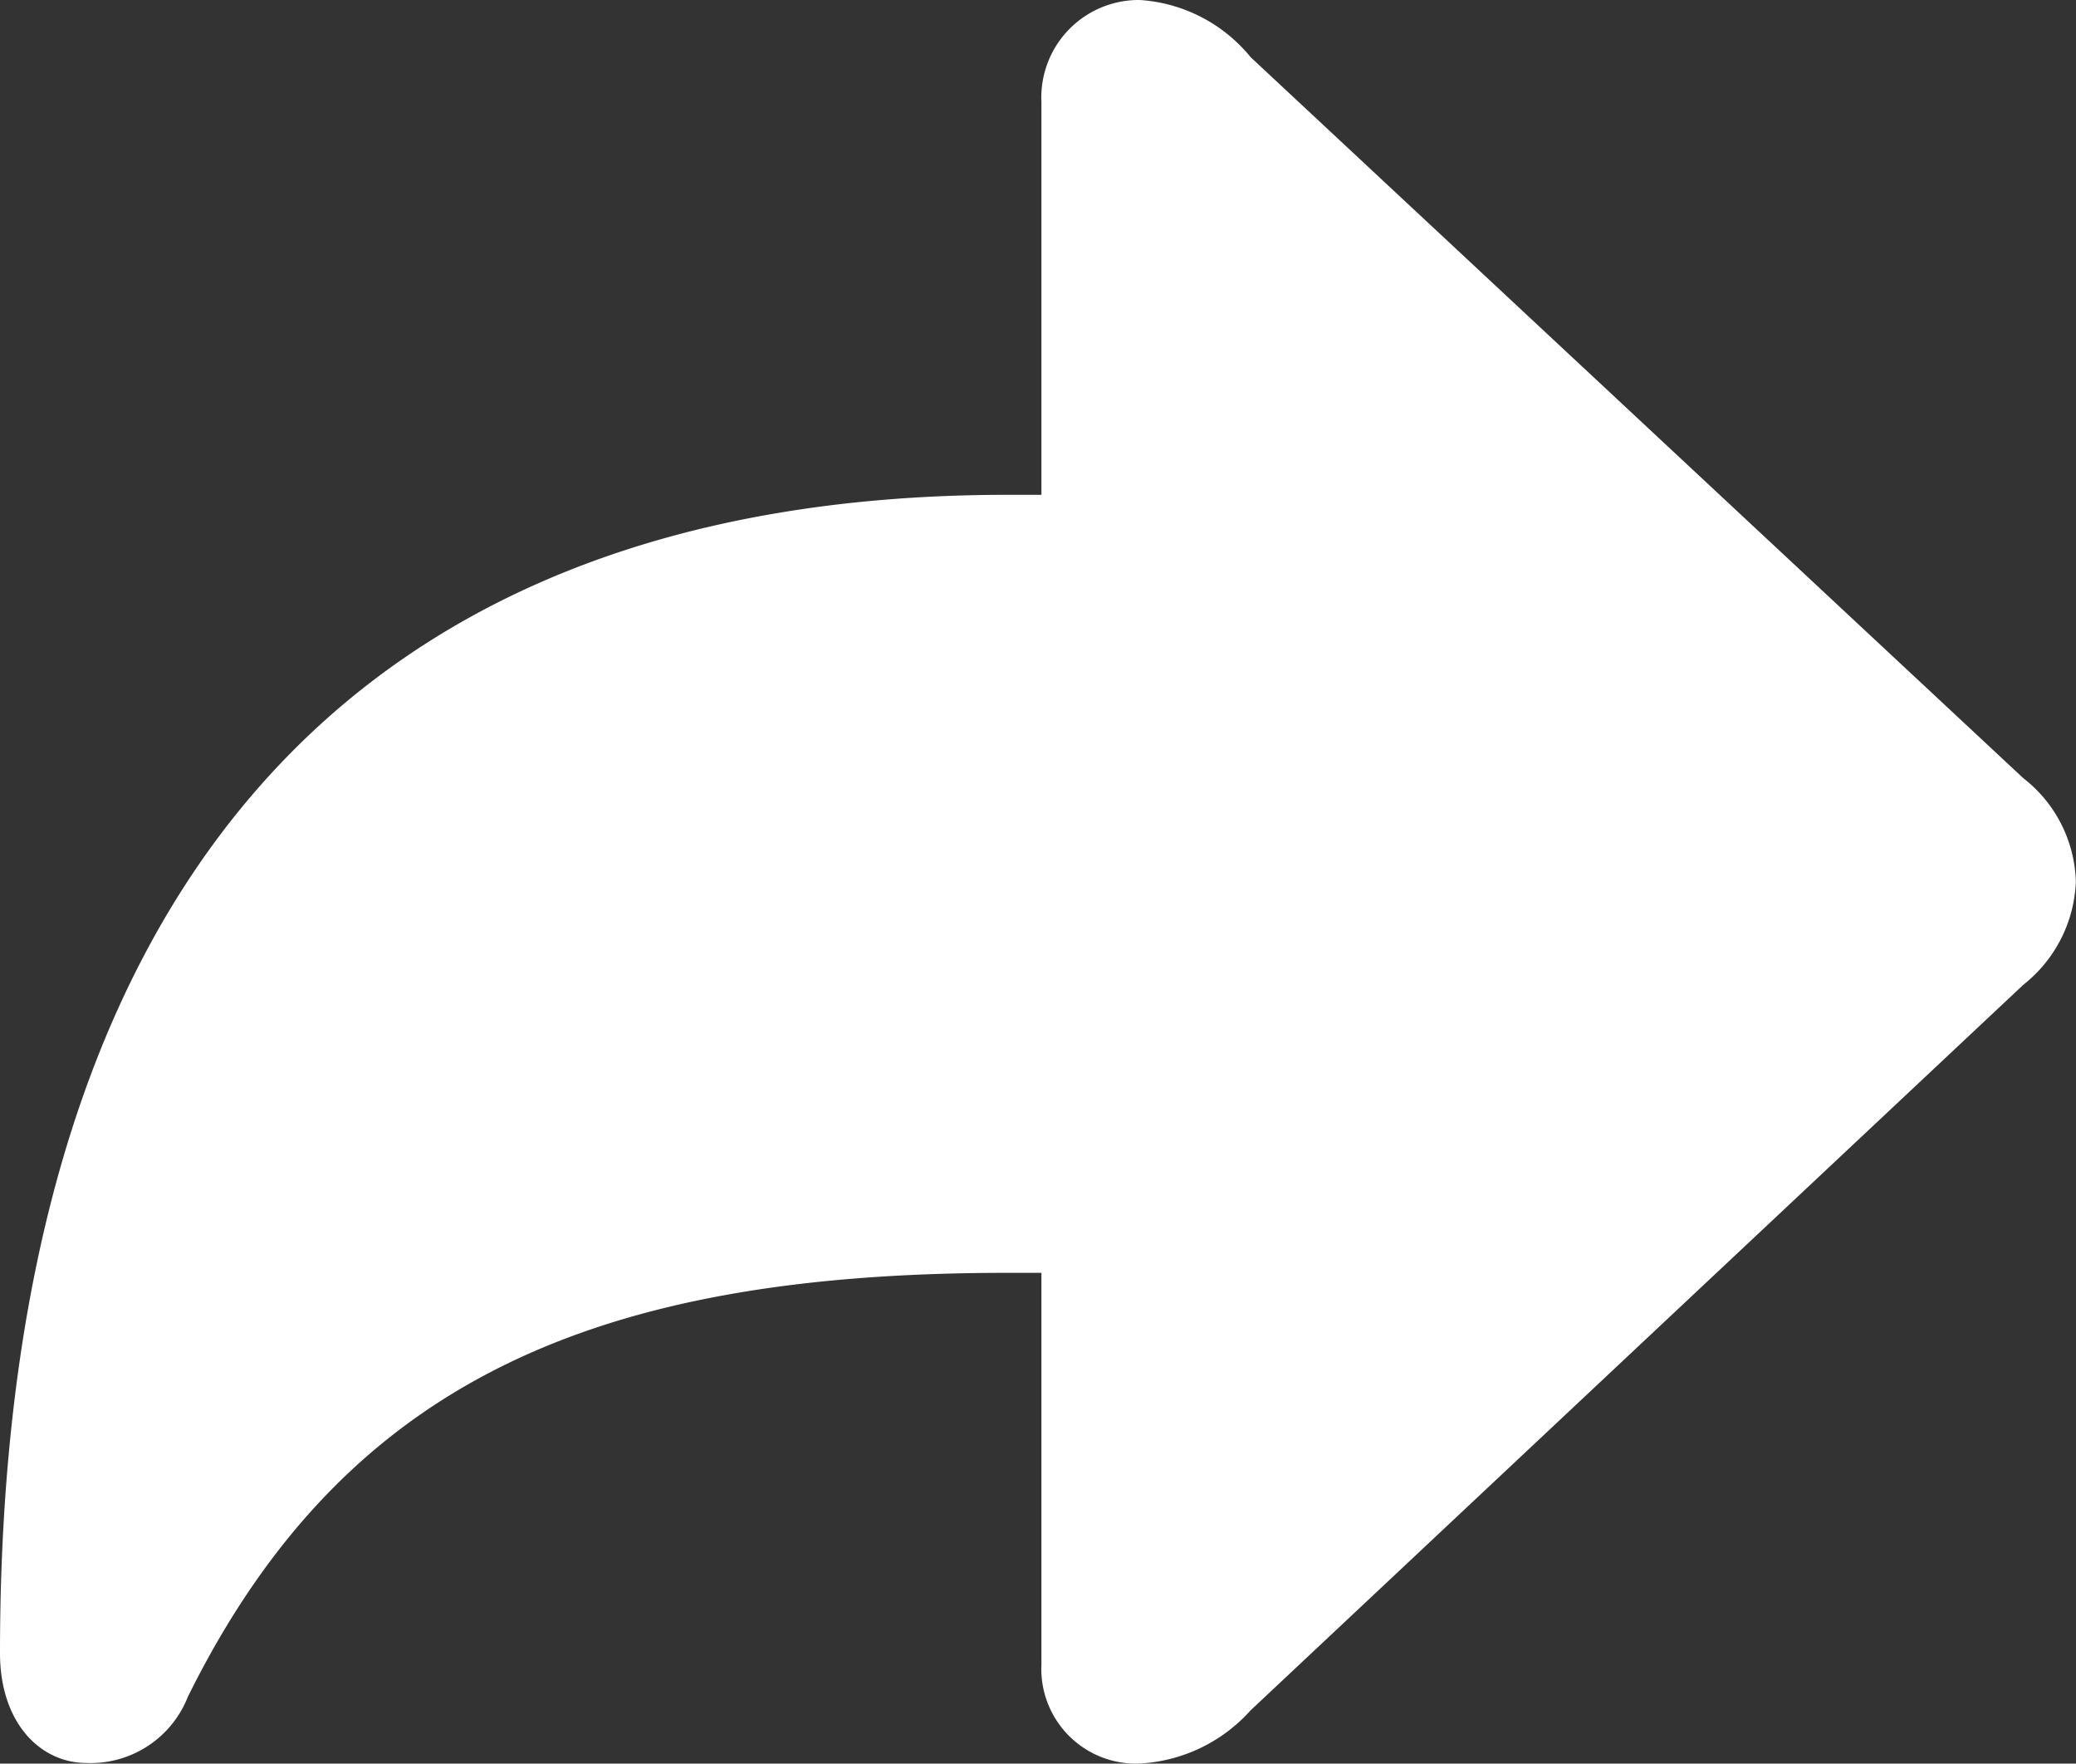 <svg id="arrowshape.turn.up.right.fill" xmlns="http://www.w3.org/2000/svg" width="13.314" height="11.309" viewBox="0 0 13.314 11.309">
  <rect x="0" y="0" width="13.314" height="11.309" fill="#333333" stroke="none"/>
  <path id="Tracé_680" data-name="Tracé 680" d="M7.3,11.309a1.028,1.028,0,0,0,.72-.341l4.956-4.653a.885.885,0,0,0,.337-.66.869.869,0,0,0-.337-.665L8.021.367A1,1,0,0,0,7.31,0a.625.625,0,0,0-.631.655V3.173H6.461C2.184,3.173,0,5.8,0,10.6c0,.448.258.705.555.705a.67.67,0,0,0,.65-.425C2.213,8.846,3.832,8.162,6.461,8.162h.218v2.511A.607.607,0,0,0,7.3,11.309Z" fill="#fff"/>
</svg>
